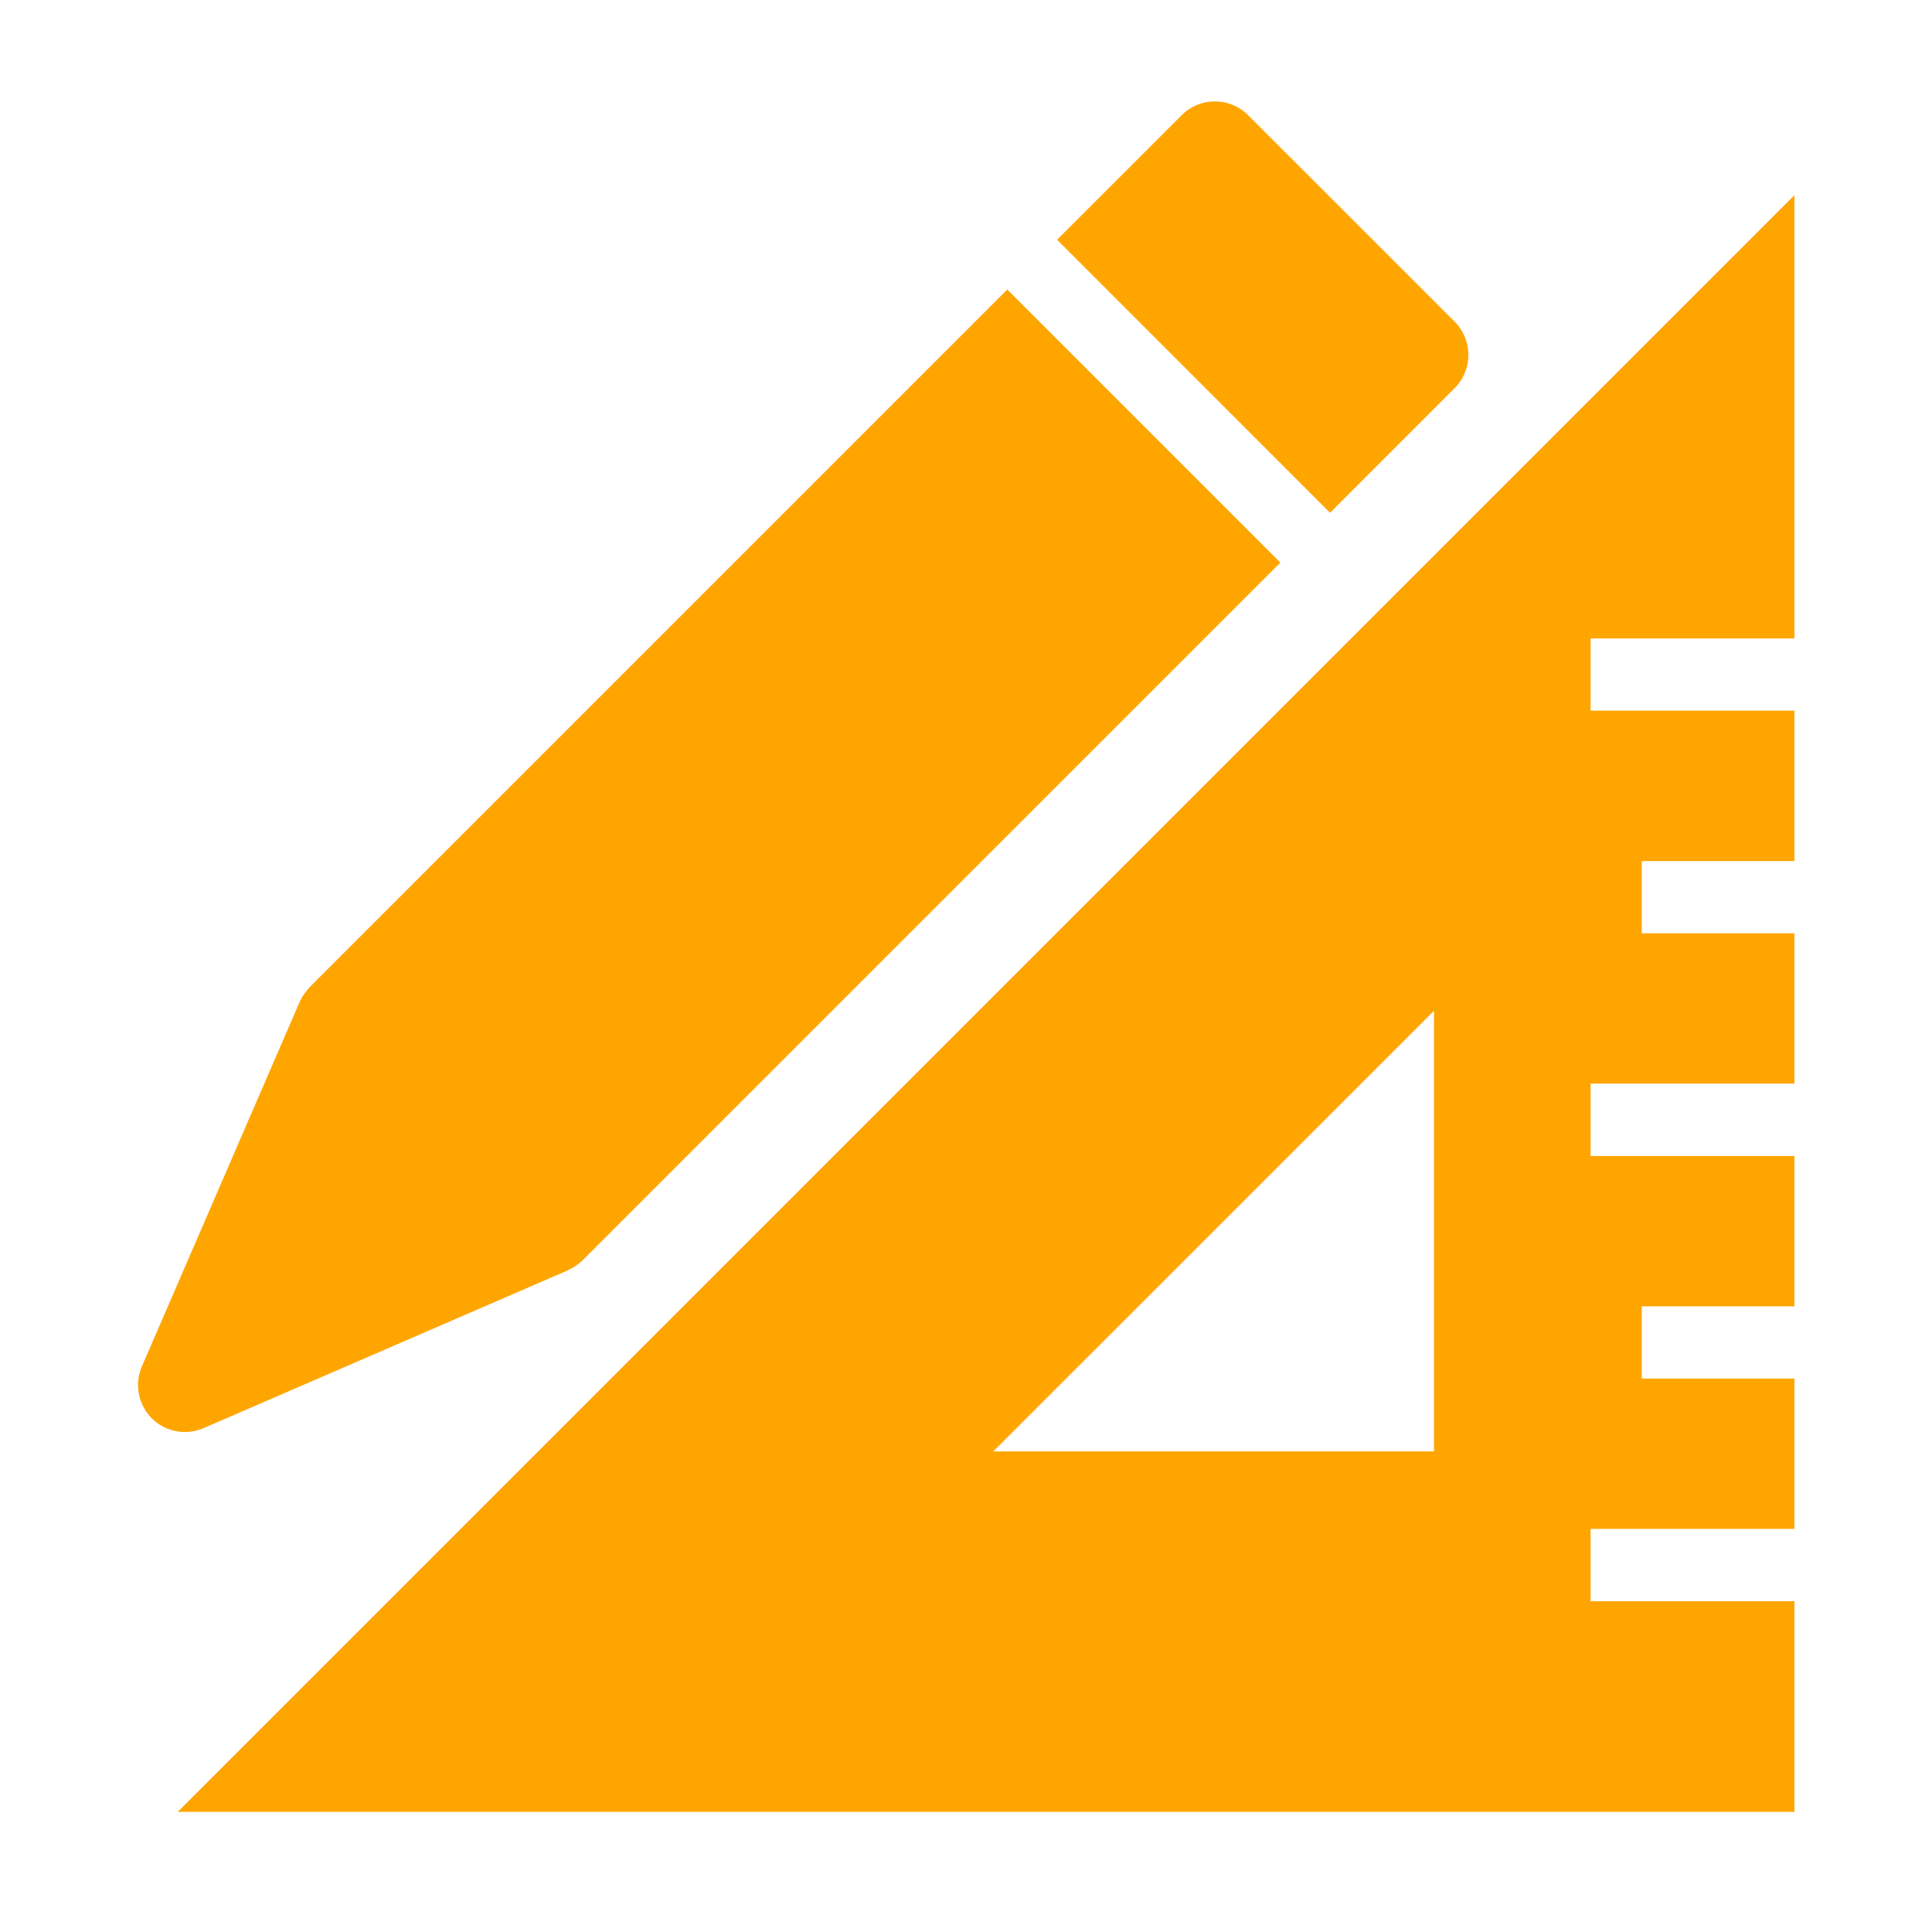 <svg xmlns="http://www.w3.org/2000/svg" id="Laag_1" data-name="Laag 1" viewBox="0 0 400 400"><defs><style>      .cls-1 {        fill: orange;        stroke-width: 0px;      }    </style></defs><path class="cls-1" d="M296.89,209.27v91.23h-91.25l91.25-91.23ZM36.8,375.13h334.72v-43.61h-42.2v-14.98h42.2v-31.12h-31.61v-14.96h31.61v-31.12h-42.2v-14.99h42.2v-31.12h-31.61v-14.95h31.61v-31.14h-42.2v-14.96h42.2V40.41L36.8,375.13Z"></path><polygon class="cls-1" points="38.3 286.77 70.97 211.28 113.77 254.07 38.3 286.77"></polygon><g><path class="cls-1" d="M56.95,268.09l17.21-39.79,22.56,22.57-39.77,17.21ZM208.55,59.94L64.04,204.45c-.23.24-.4.48-.59.73-.08.13-.18.23-.28.34-.57.75-1.02,1.59-1.36,2.45l-32.44,74.95c-1.58,3.65-.75,7.89,2.05,10.73,2.82,2.81,7.08,3.61,10.73,2.03l75.09-32.53c.11-.03.17-.09.24-.1l.12-.06c.08-.05.14-.08.2-.11.56-.27,1.07-.56,1.57-.93.24-.17.47-.35.71-.56.16-.14.33-.24.48-.4l144.52-144.51-56.53-56.53Z"></path><path class="cls-1" d="M275.37,106.16l25.81-25.81c3.78-3.8,3.78-9.94,0-13.74l-42.79-42.78c-3.8-3.78-9.94-3.78-13.72,0l-25.81,25.8,56.51,56.53Z"></path></g></svg>